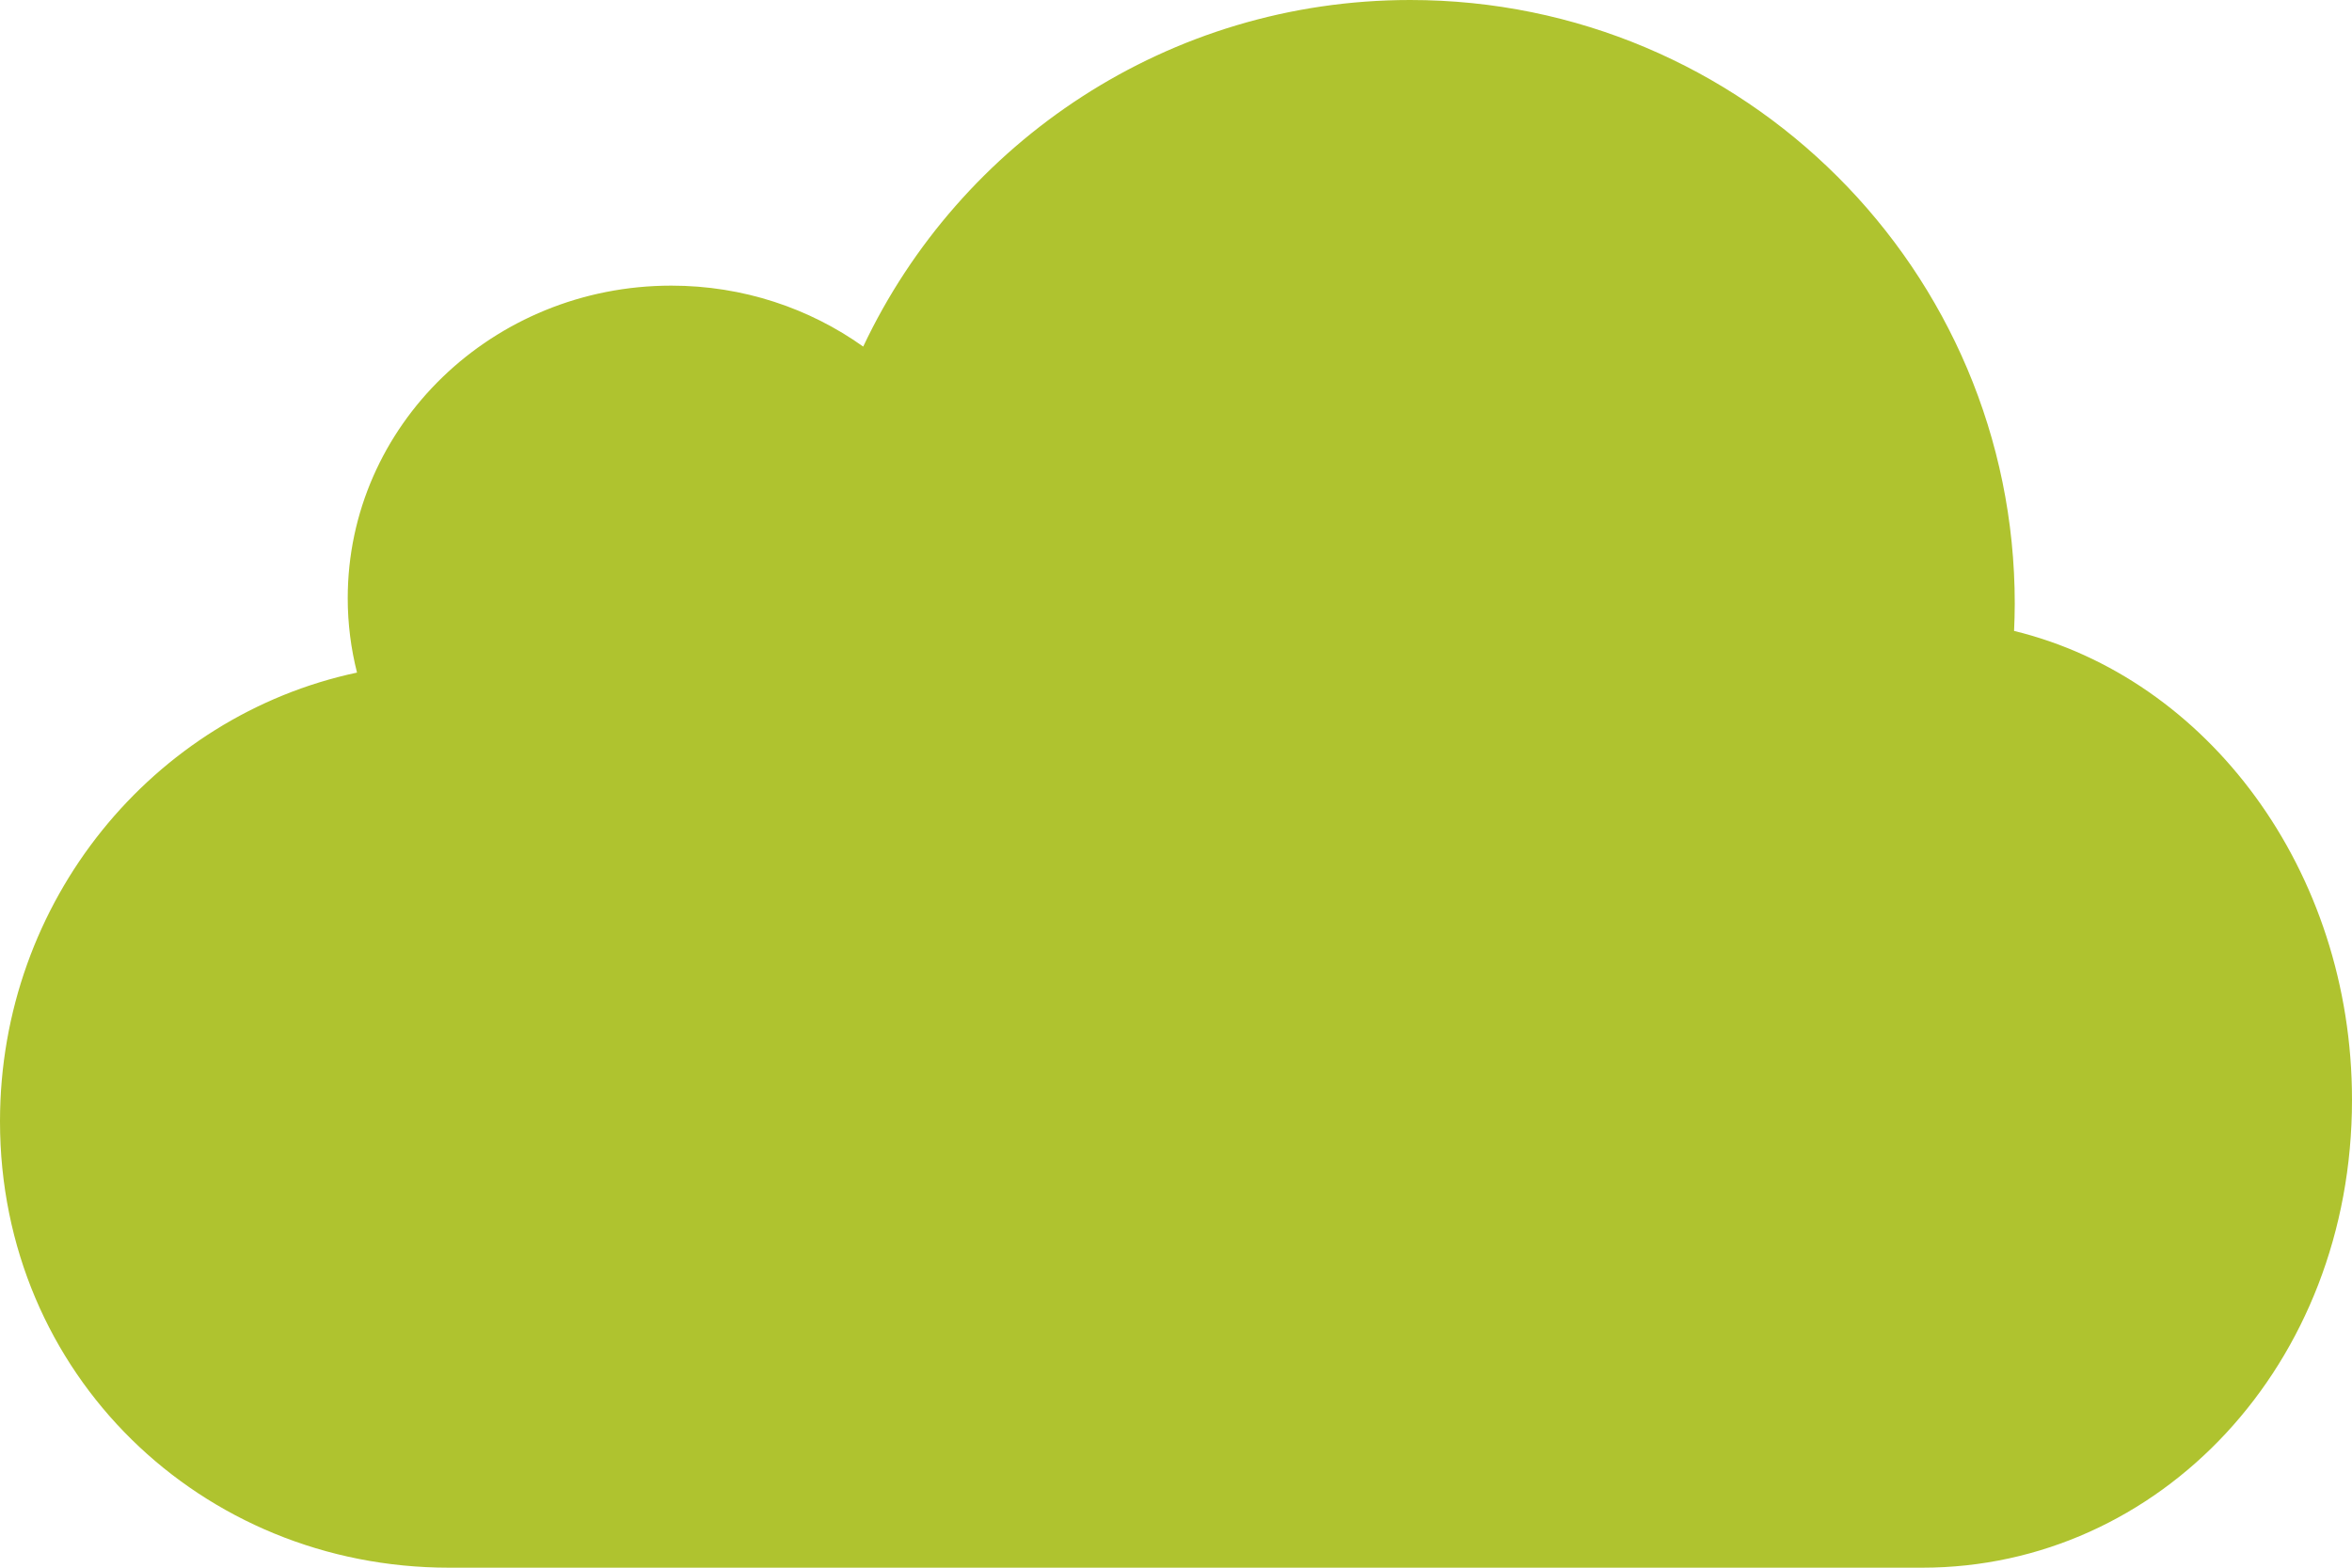 <?xml version="1.0" encoding="utf-8"?>
<!-- Generator: Adobe Illustrator 16.0.3, SVG Export Plug-In . SVG Version: 6.00 Build 0)  -->
<!DOCTYPE svg PUBLIC "-//W3C//DTD SVG 1.1//EN" "http://www.w3.org/Graphics/SVG/1.1/DTD/svg11.dtd">
<svg version="1.1" id="Ebene_1" xmlns="http://www.w3.org/2000/svg" xmlns:xlink="http://www.w3.org/1999/xlink" x="0px" y="0px"
	 width="96px" height="64px" viewBox="0 0 96 64" enable-background="new 0 0 96 64" xml:space="preserve">
<g>
	<defs>
		<rect id="SVGID_1_" width="96" height="64"/>
	</defs>
	<clipPath id="SVGID_2_">
		<use xlink:href="#SVGID_1_"  overflow="visible"/>
	</clipPath>
	<path clip-path="url(#SVGID_2_)" fill="#AFC32F" d="M82.207,25.757c0.016-0.369,0.028-0.74,0.028-1.113
		C82.235,11.033,71.188,0,57.56,0c-9.869,0-18.38,5.788-22.327,14.149c-2.192-1.562-4.9-2.488-7.832-2.488
		c-7.295,0-13.208,5.714-13.208,12.762c0,1.046,0.133,2.063,0.379,3.035C6.251,29.229,0,36.766,0,45.781
		C0,56.109,8.208,64,18.333,64h60.123C88.145,64,96,55.715,96,44.901C96,35.522,90.093,27.675,82.207,25.757 M48,52
		c-7.732,0-14-6.268-14-14c0-7.732,6.268-14,14-14c7.732,0,14,6.268,14,14C62,45.732,55.732,52,48,52"/>
	<rect x="27" y="21.28" clip-path="url(#SVGID_2_)" fill="#AFC32F" width="37.5" height="37.5"/>
</g>
</svg>
